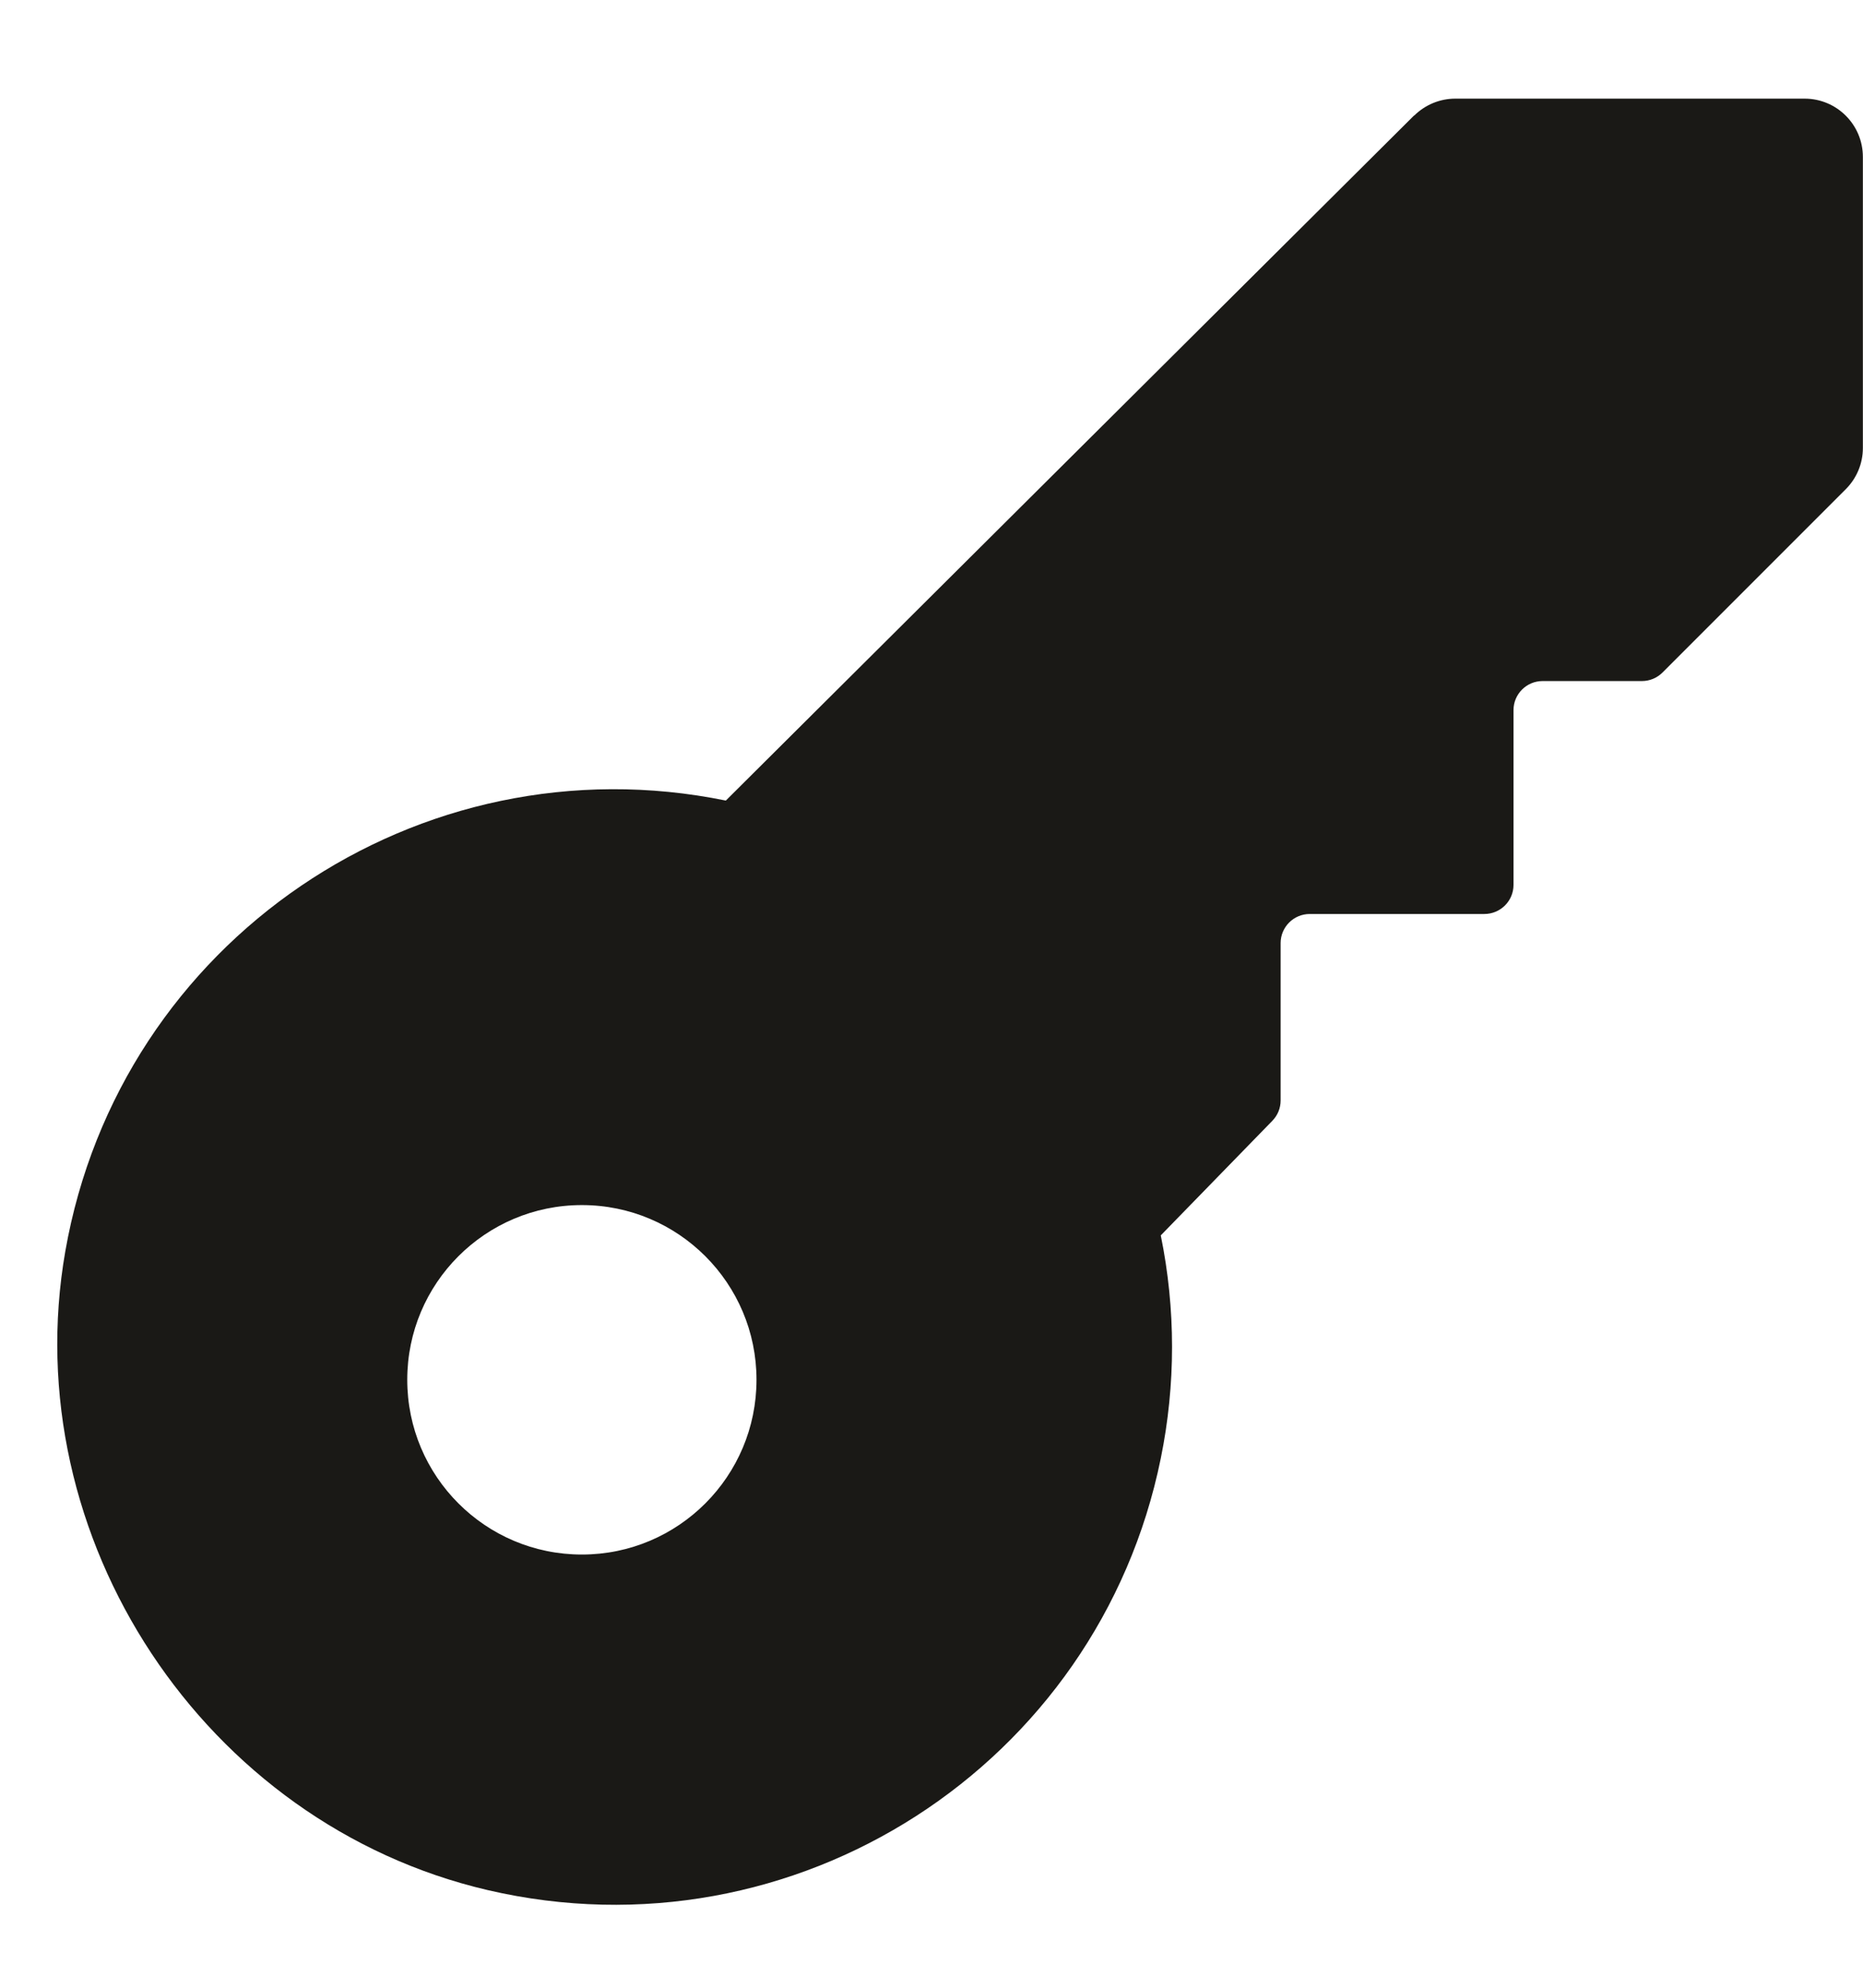 <svg width="15" height="16" viewBox="0 0 15 16" fill="none" xmlns="http://www.w3.org/2000/svg">
<g clip-path="url(#clip0_5646_3864)">
<path d="M11.385 0.93L5.844 6.444C3.374 5.94 0.964 7.571 0.526 10.071C0.122 12.379 1.645 14.682 3.927 15.214C6.399 15.789 8.843 14.21 9.346 11.739C9.467 11.147 9.467 10.536 9.346 9.944L10.244 9.022C10.287 8.978 10.311 8.92 10.311 8.858V7.591C10.311 7.462 10.416 7.357 10.545 7.357H11.951C12.081 7.357 12.186 7.252 12.186 7.123V5.716C12.186 5.587 12.291 5.482 12.42 5.482H13.22C13.283 5.482 13.342 5.457 13.386 5.413L14.861 3.938C14.949 3.85 14.999 3.731 14.999 3.607V1.263C14.999 1.004 14.789 0.794 14.53 0.794H11.717C11.594 0.794 11.475 0.843 11.387 0.93H11.385ZM4.685 12.513C3.908 12.513 3.279 11.883 3.279 11.106C3.279 10.33 3.908 9.7 4.685 9.7C5.462 9.7 6.091 10.33 6.091 11.106C6.091 11.883 5.462 12.513 4.685 12.513Z" fill="#1A1916"/>
</g>
<defs>
<clipPath id="clip0_5646_3864">
<rect width="15" height="15" fill="white" transform="translate(0 0.794)"/>
</clipPath>
</defs>
</svg>

